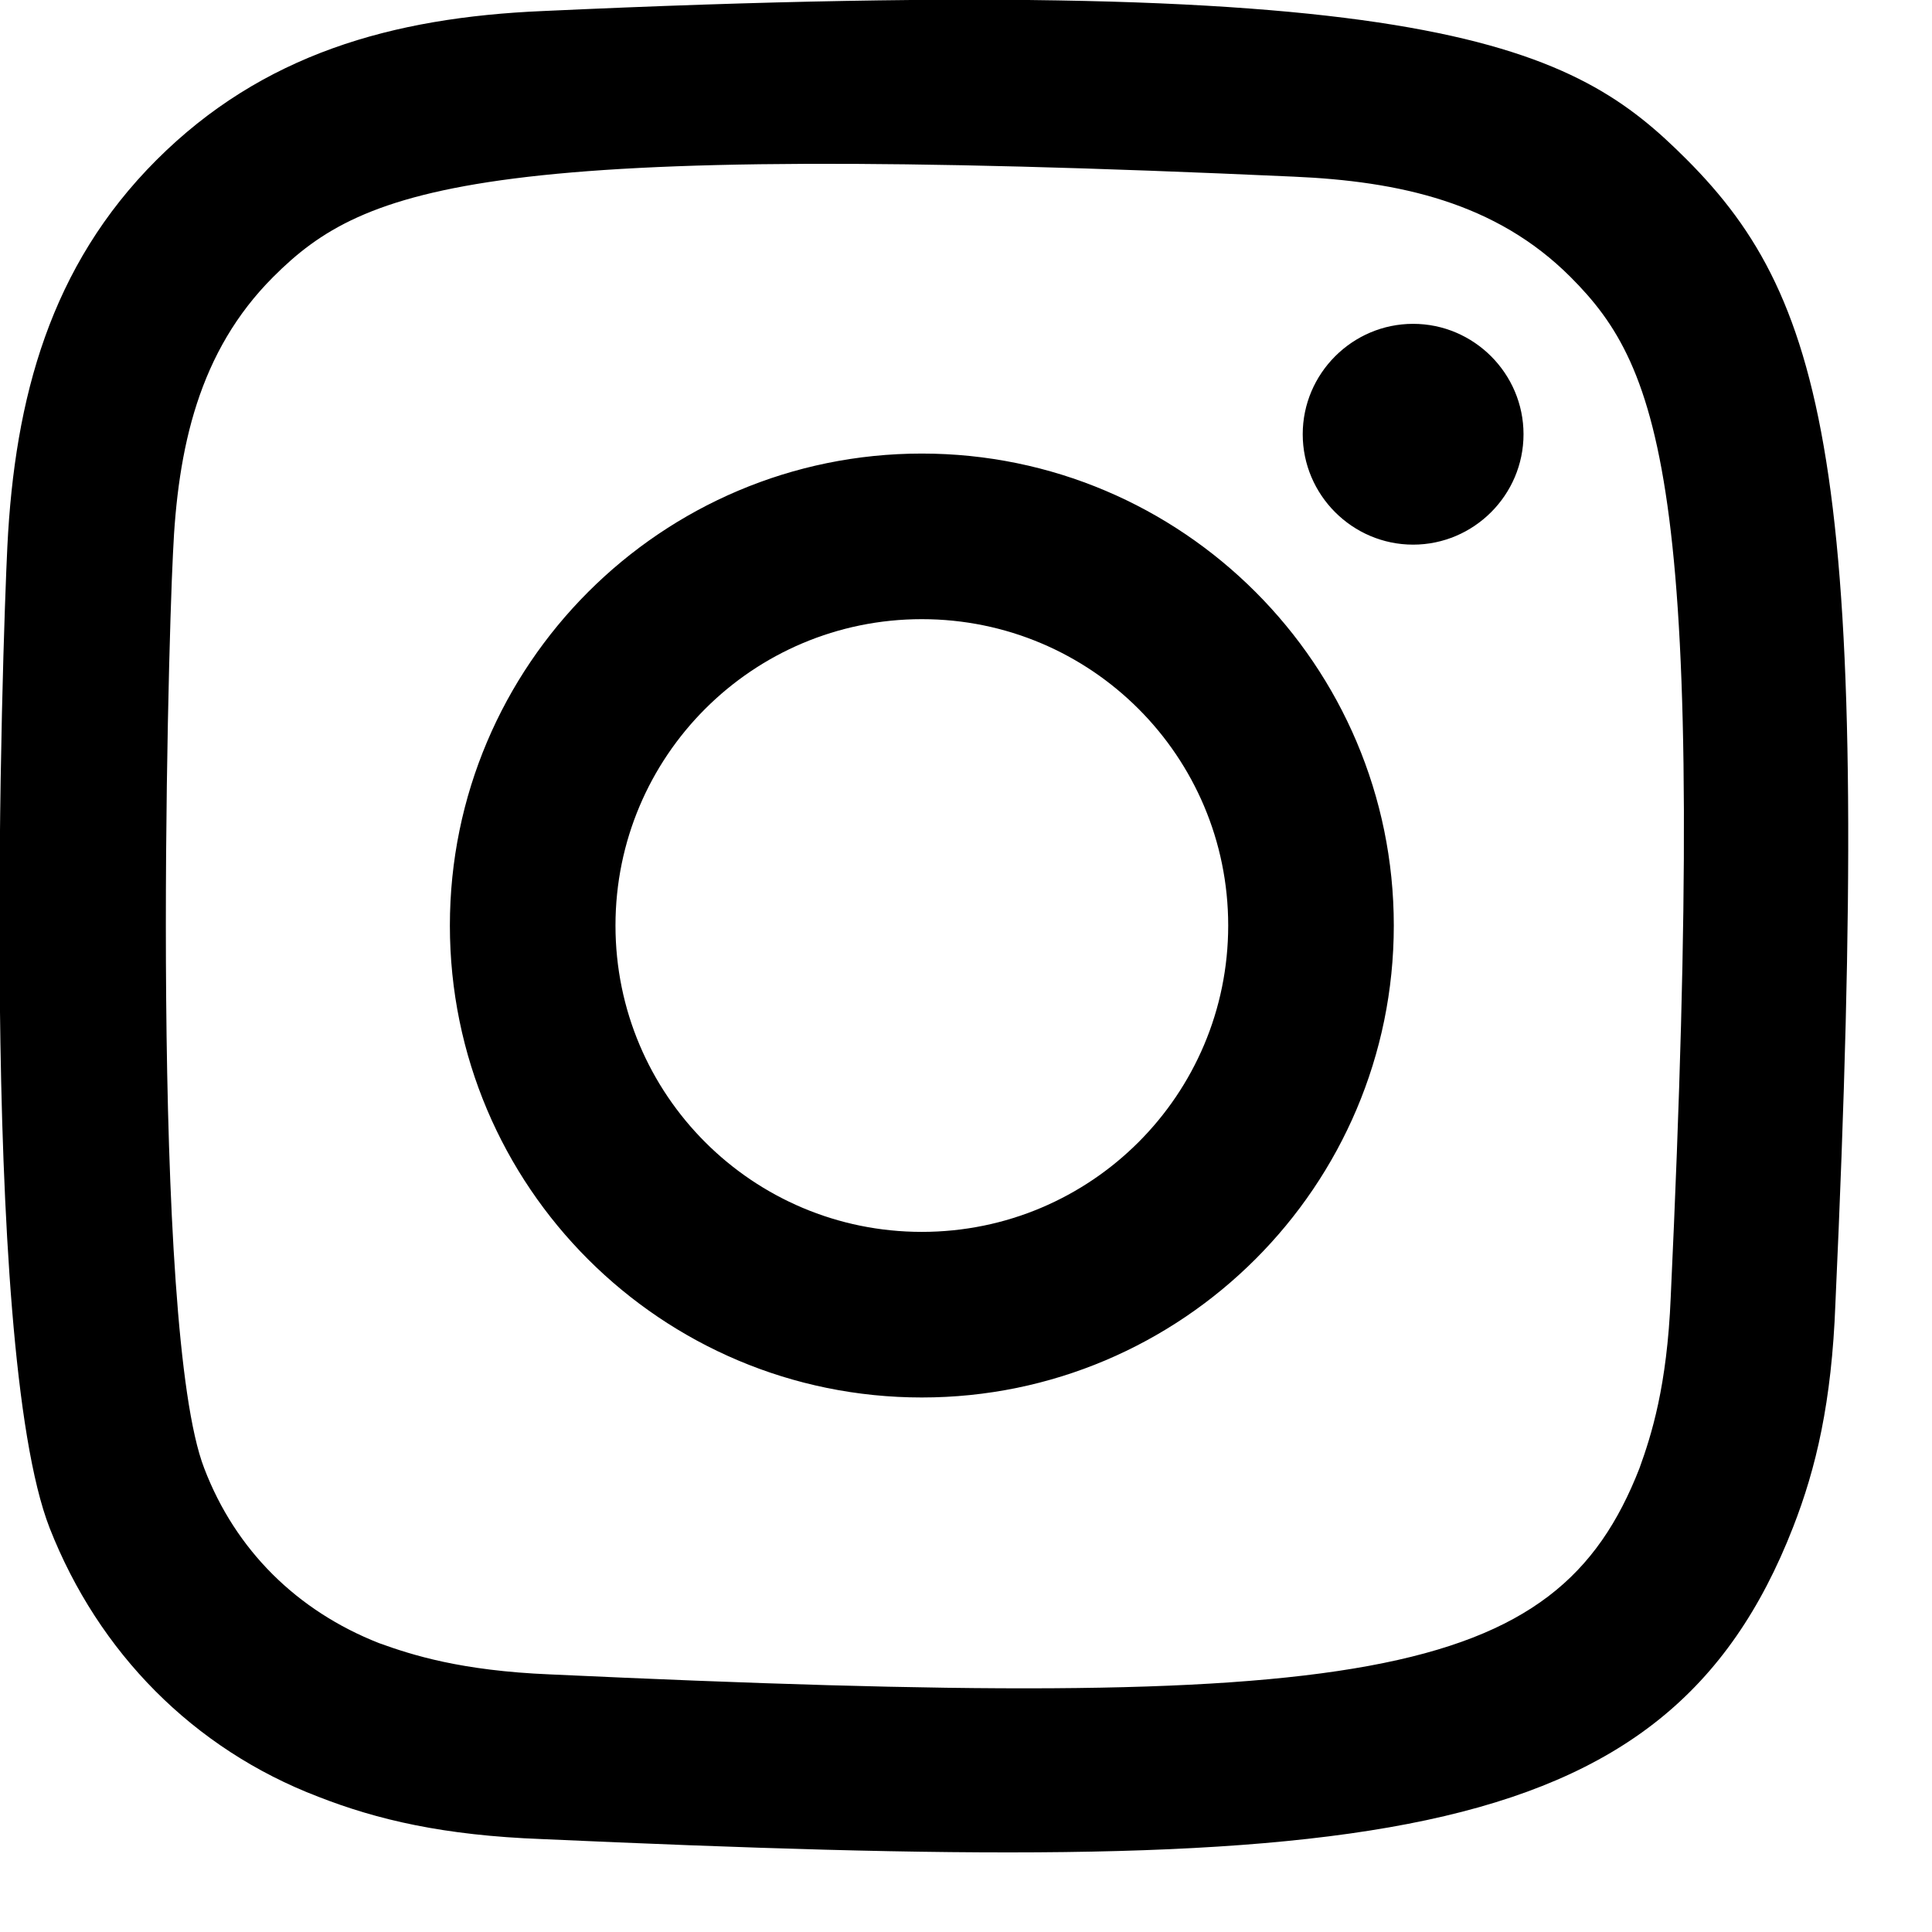 <svg width="21" height="21" viewBox="0 0 21 21" fill="none" xmlns="http://www.w3.org/2000/svg">
<g clip-path="url(#clip0_656_38)">
<path d="M6.69 10.06C6.69 8.22 8.18 6.73 10.02 6.73C11.86 6.73 13.35 8.22 13.35 10.06C13.35 11.9 11.86 13.39 10.02 13.39C8.18 13.39 6.69 11.9 6.69 10.06ZM4.89 10.06C4.89 12.9 7.19 15.19 10.02 15.19C12.85 15.19 15.15 12.89 15.15 10.06C15.15 7.23 12.85 4.93 10.02 4.93C7.19 4.93 4.89 7.23 4.89 10.06ZM14.16 4.72C14.16 5.38 14.7 5.92 15.36 5.92C16.02 5.92 16.56 5.38 16.56 4.72C16.56 4.06 16.02 3.52 15.36 3.52C14.7 3.52 14.16 4.06 14.16 4.72ZM5.98 18.2C5.01 18.16 4.48 17.99 4.12 17.86C3.23 17.51 2.56 16.85 2.22 15.96C1.63 14.44 1.82 7.19 1.88 6.02C1.93 4.87 2.16 3.82 2.97 3.01C3.97 2.01 5.26 1.52 14.06 1.92C15.21 1.97 16.26 2.2 17.07 3.01C18.07 4.01 18.57 5.32 18.16 14.1C18.12 15.07 17.95 15.6 17.82 15.96C16.91 18.29 14.83 18.61 5.98 18.2ZM5.9 0.12C4.26 0.19 2.85 0.59 1.7 1.74C0.55 2.89 0.16 4.32 0.08 5.94C0.03 6.95 -0.24 14.61 0.54 16.61C1.07 17.96 2.1 19.01 3.46 19.53C4.1 19.78 4.82 19.95 5.89 19.99C14.79 20.39 18.1 20.17 19.49 16.6C19.74 15.96 19.91 15.24 19.95 14.17C20.36 5.22 19.88 3.28 18.33 1.73C17.11 0.51 15.66 -0.33 5.9 0.12Z" fill="black"/>
</g>
<defs>
<clipPath id="clip0_656_38">
<rect width="20.1" height="20.15" fill="white"/>
</clipPath>
</defs>
</svg>
